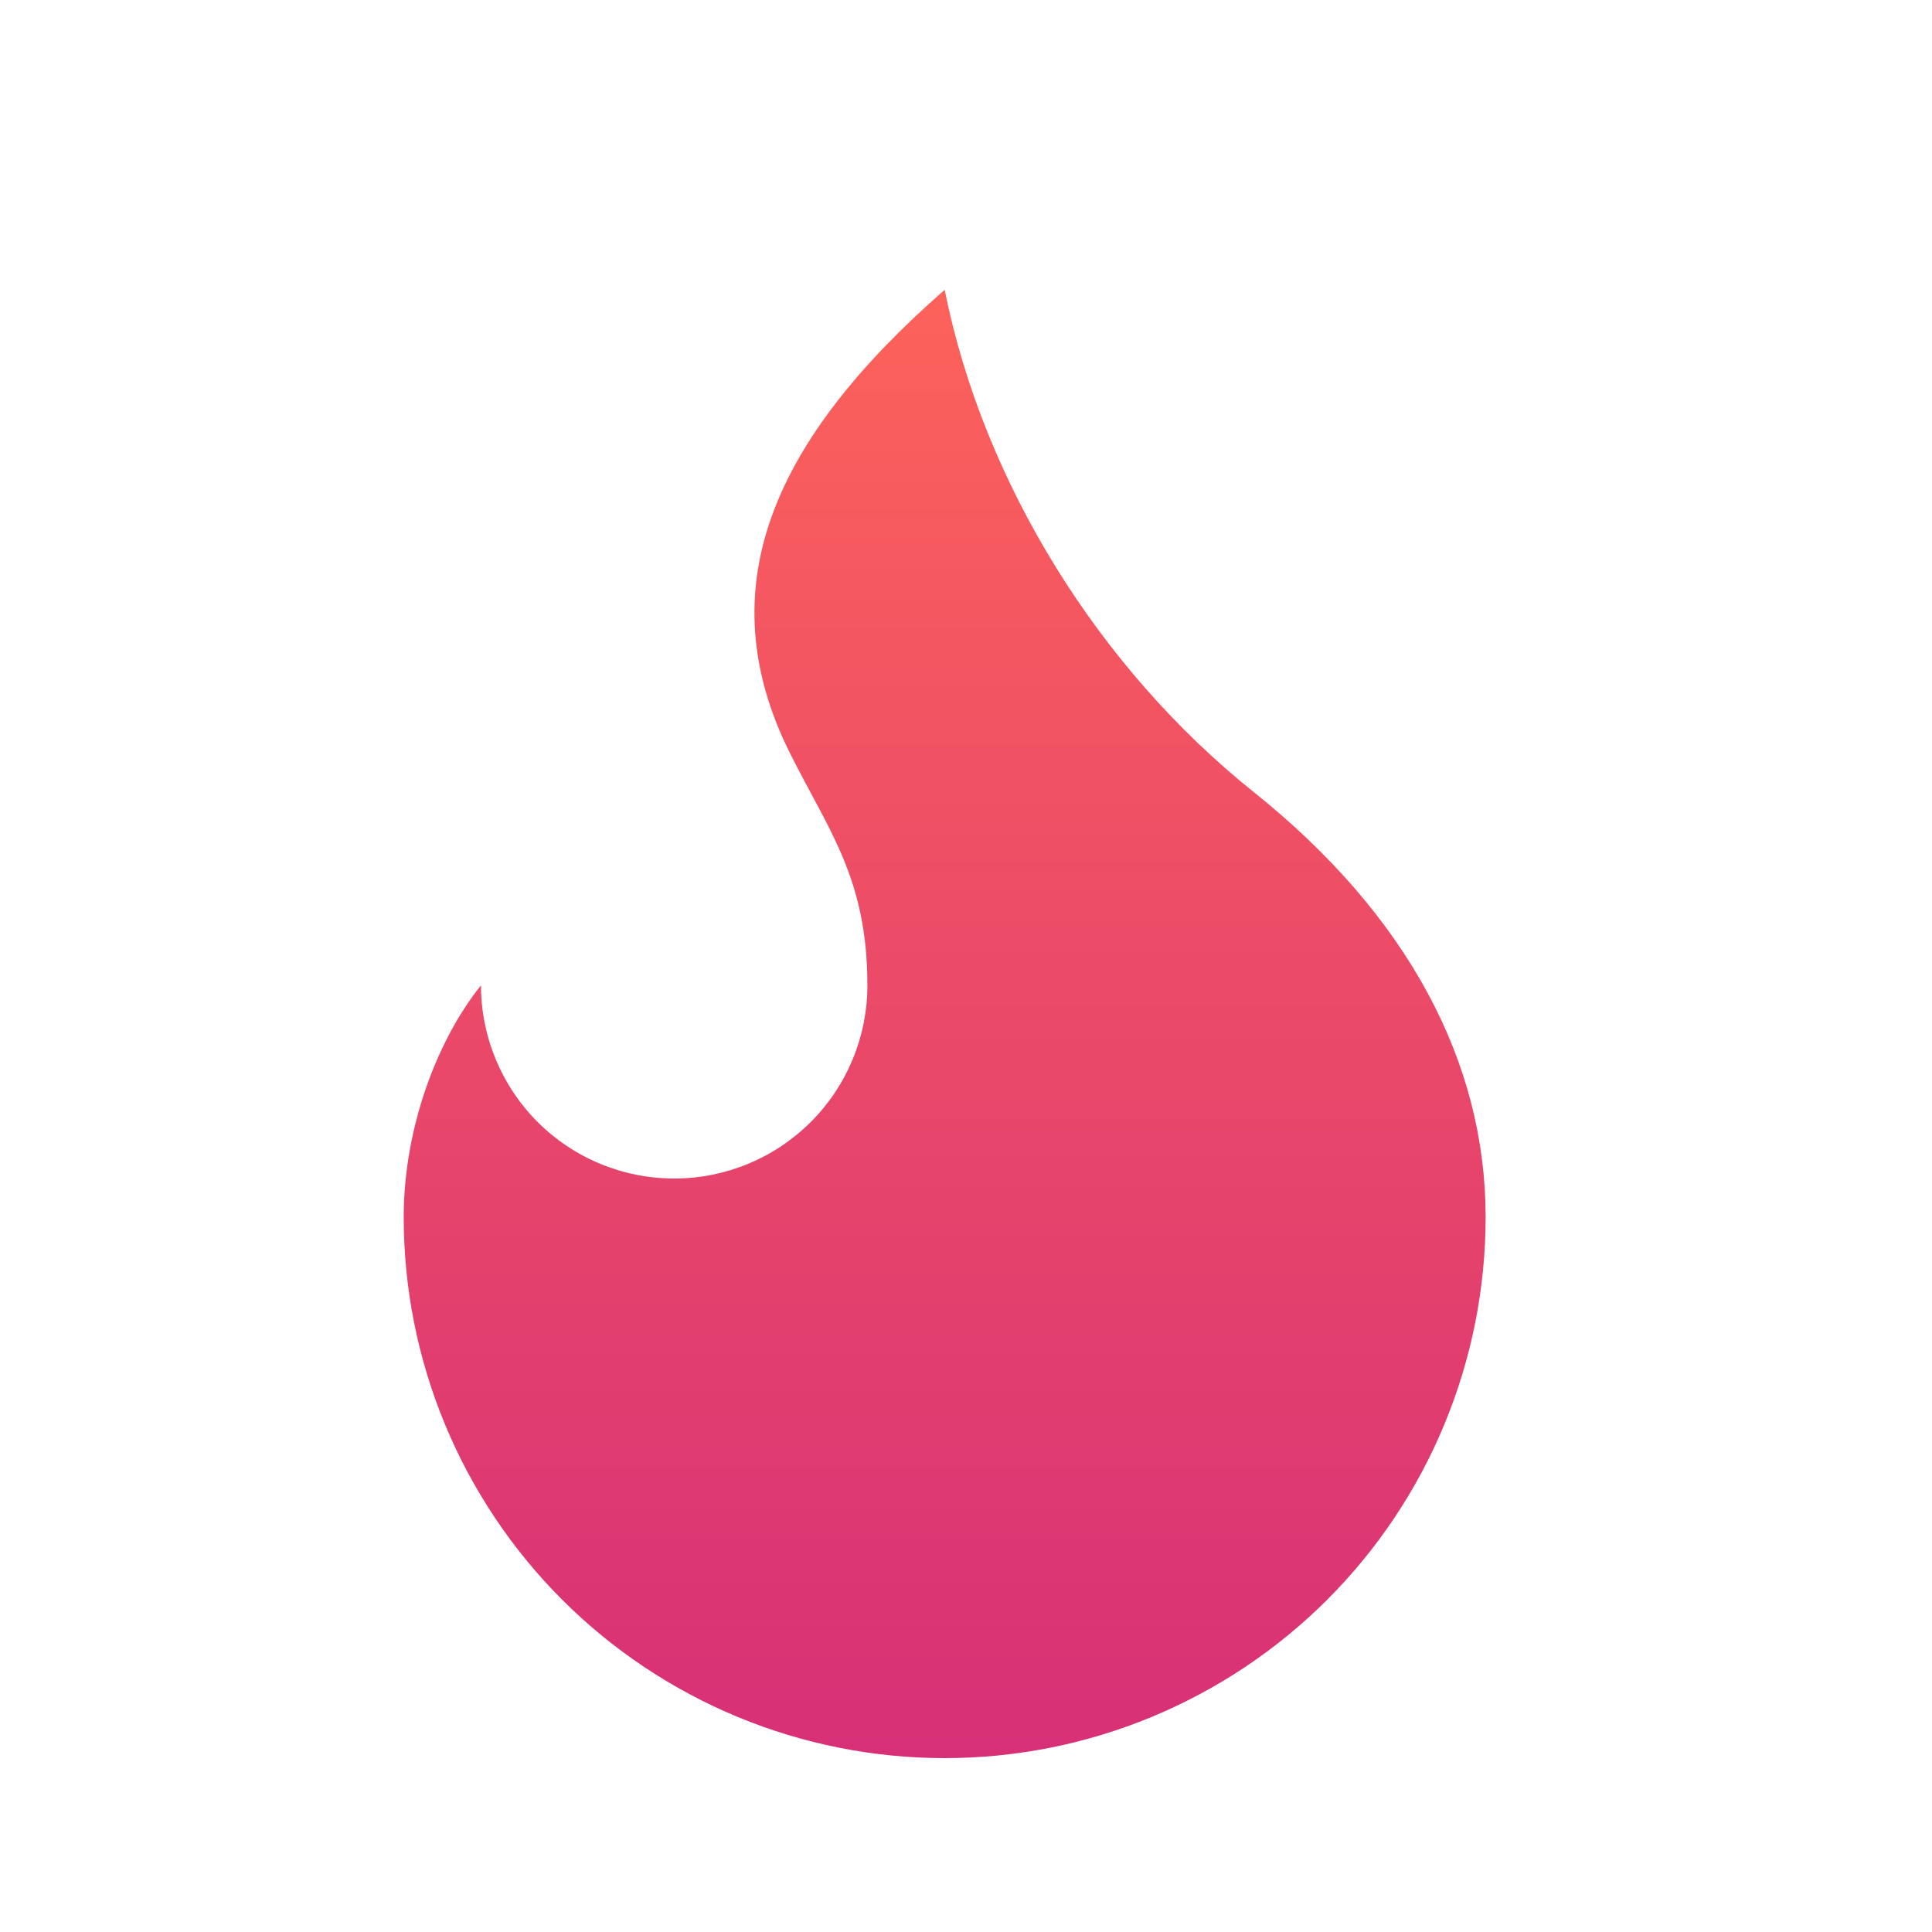 <svg width="25" height="25" viewBox="0 0 25 25" fill="none" xmlns="http://www.w3.org/2000/svg">
<path d="M8.724 15.25C9.387 15.25 10.023 14.987 10.492 14.518C10.961 14.049 11.224 13.413 11.224 12.75C11.224 11.37 10.724 10.75 10.224 9.75C9.152 7.607 10 5.696 12.224 3.75C12.724 6.25 14.224 8.65 16.224 10.25C18.224 11.85 19.224 13.75 19.224 15.75C19.224 16.669 19.043 17.579 18.691 18.429C18.34 19.278 17.824 20.05 17.174 20.7C16.524 21.35 15.752 21.865 14.903 22.217C14.054 22.569 13.143 22.75 12.224 22.75C11.305 22.75 10.395 22.569 9.545 22.217C8.696 21.865 7.924 21.35 7.274 20.7C6.624 20.05 6.109 19.278 5.757 18.429C5.405 17.579 5.224 16.669 5.224 15.75C5.224 14.597 5.657 13.456 6.224 12.75C6.224 13.413 6.488 14.049 6.956 14.518C7.425 14.987 8.061 15.25 8.724 15.25Z" fill="url(#paint0_linear_171_3793)"/>
<defs>
<linearGradient id="paint0_linear_171_3793" x1="12.224" y1="3.75" x2="12.224" y2="22.75" gradientUnits="userSpaceOnUse">
<stop stop-color="#FD625A"/>
<stop offset="1" stop-color="#D73077"/>
</linearGradient>
</defs>
</svg>
